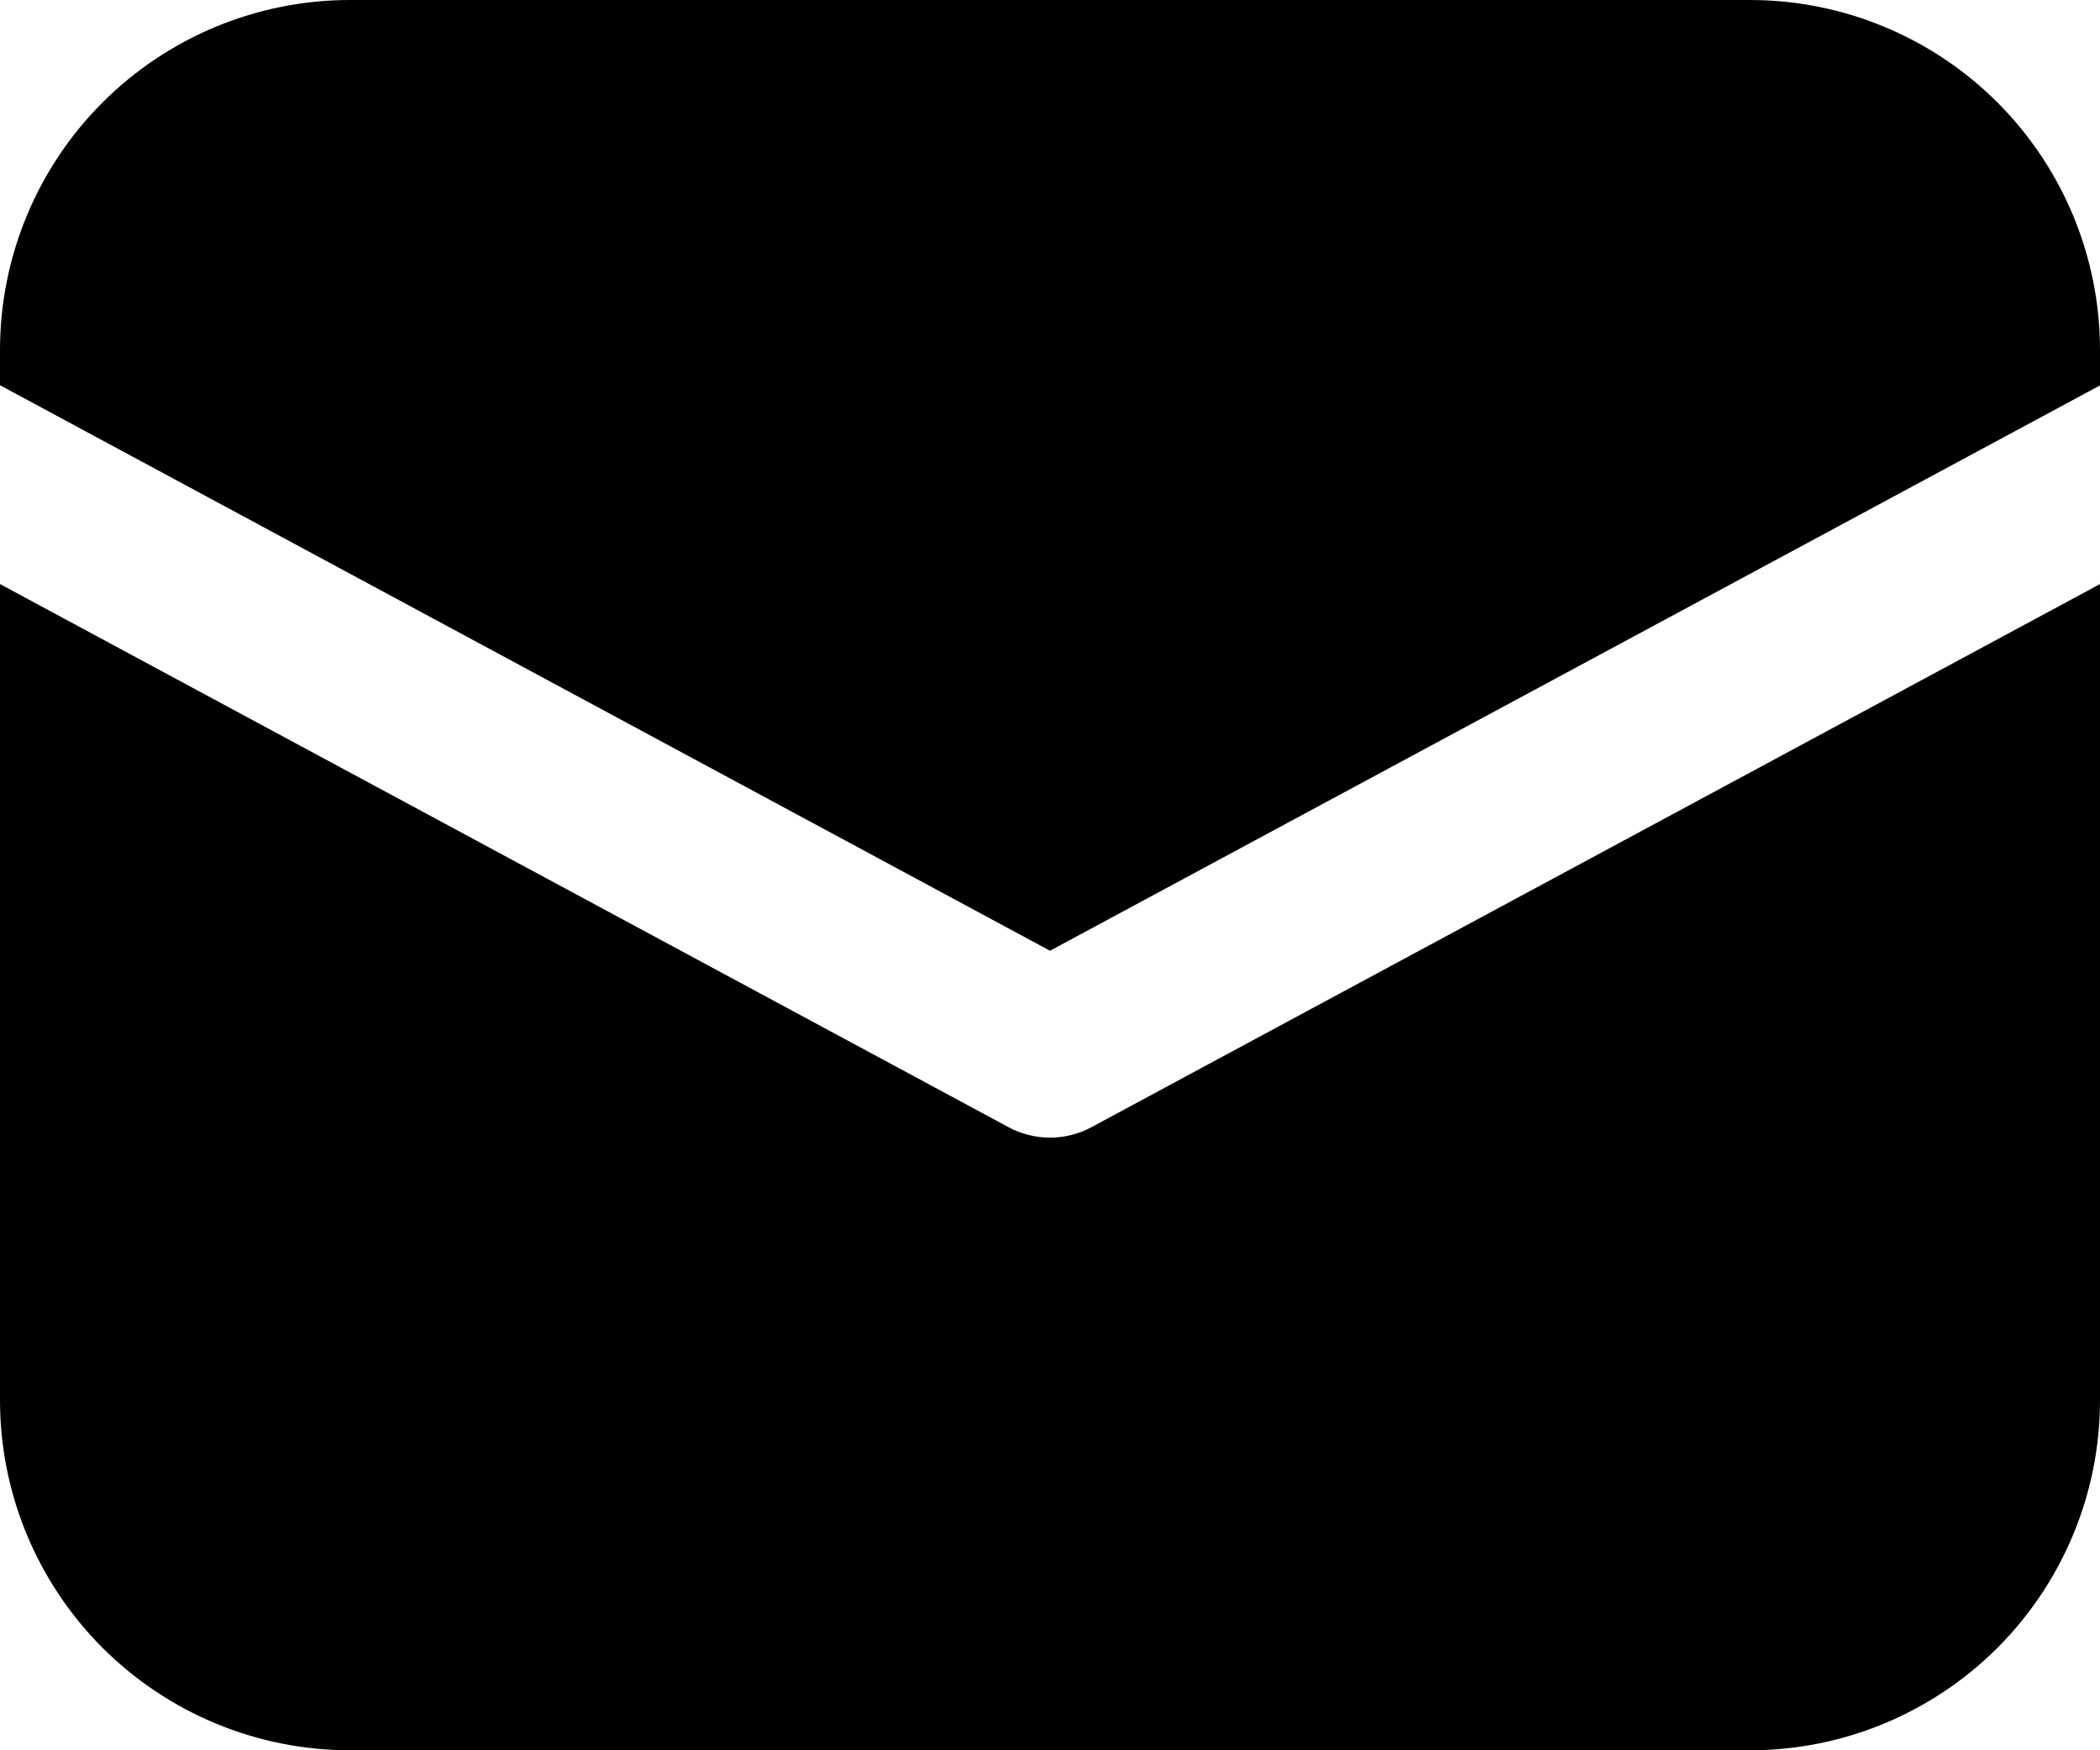 <svg width="36" height="30" viewBox="0 0 36 30" fill="none" xmlns="http://www.w3.org/2000/svg">
<path d="M6 0C4.409 0 2.883 0.632 1.757 1.757C0.632 2.883 0 4.409 0 6V6.603L18 16.296L36 6.606V6C36 4.409 35.368 2.883 34.243 1.757C33.117 0.632 31.591 0 30 0H6ZM36 10.011L18.711 19.32C18.492 19.438 18.248 19.499 18 19.499C17.752 19.499 17.508 19.438 17.289 19.32L0 10.011V24C0 25.591 0.632 27.117 1.757 28.243C2.883 29.368 4.409 30 6 30H30C31.591 30 33.117 29.368 34.243 28.243C35.368 27.117 36 25.591 36 24V10.011Z" fill="black"/>
</svg>
